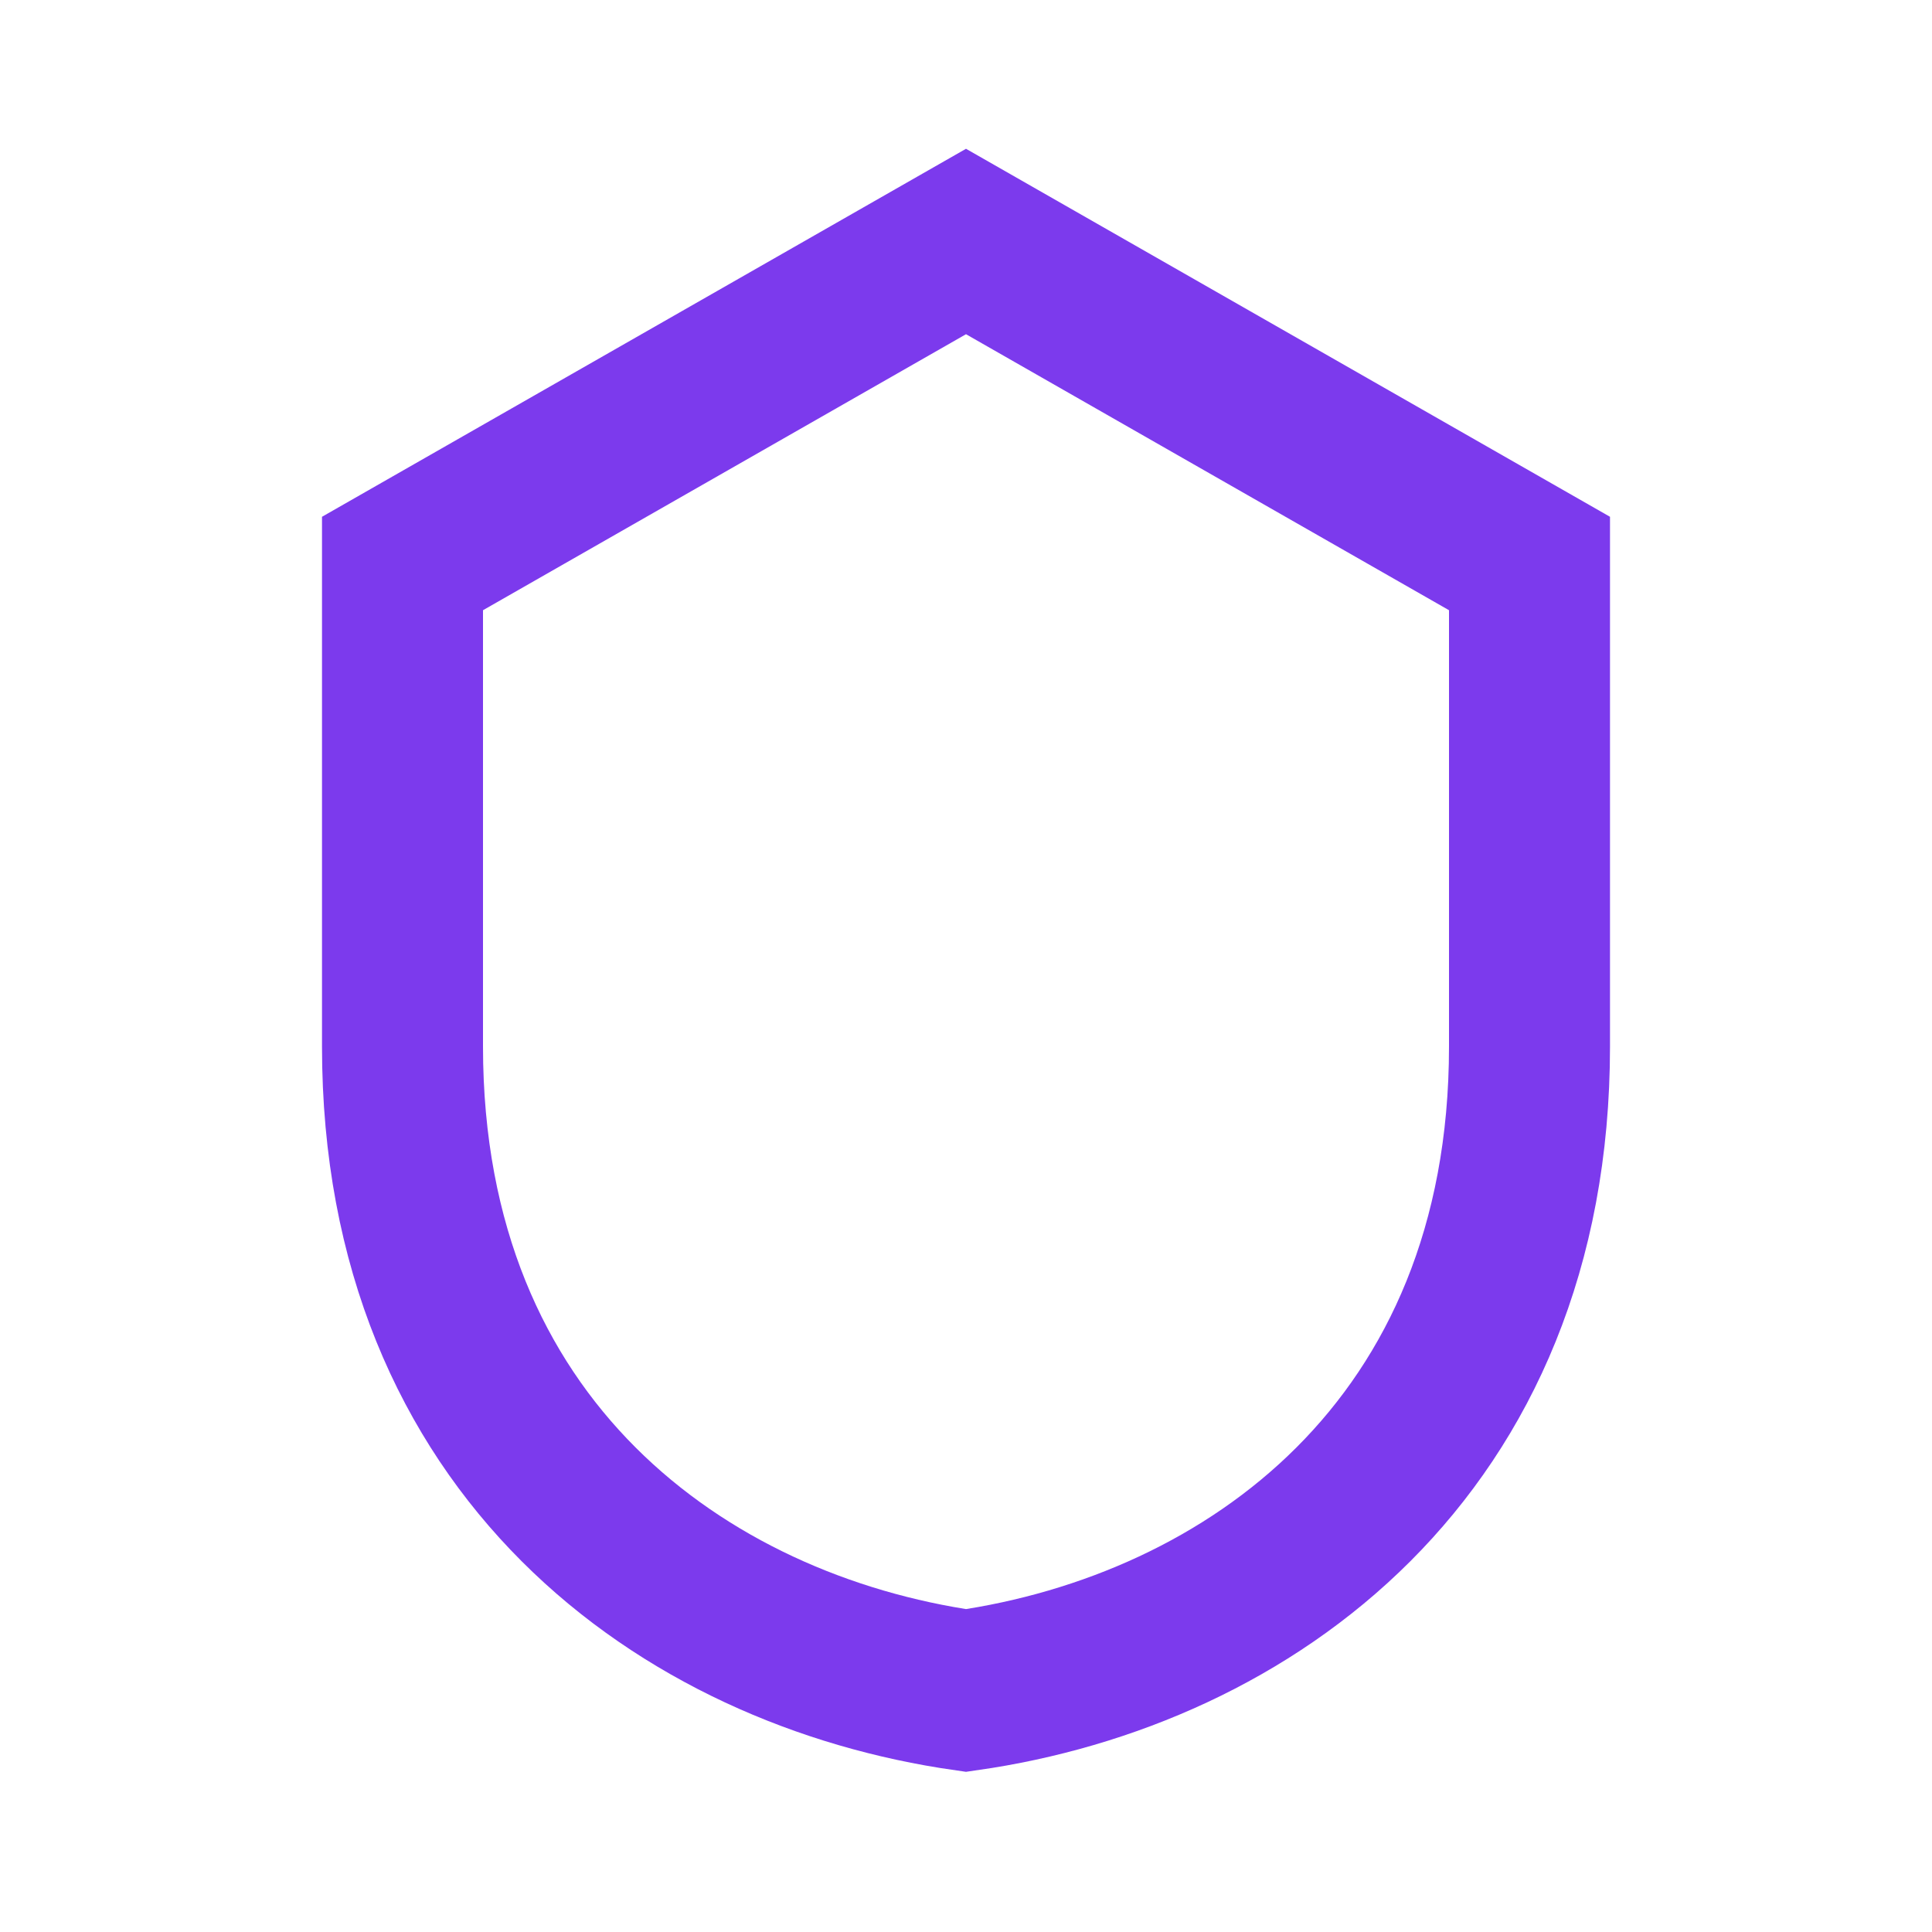 <svg xmlns="http://www.w3.org/2000/svg" class="bullet" width="24" height="24" viewBox="0 0 24 24" fill="none">
  <path d="M12 3l7 4v6c0 5-3.5 7.5-7 8-3.5-.5-7-3-7-8V7l7-4z" stroke="#7c3aed" stroke-width="2" fill="none"/>
</svg>
